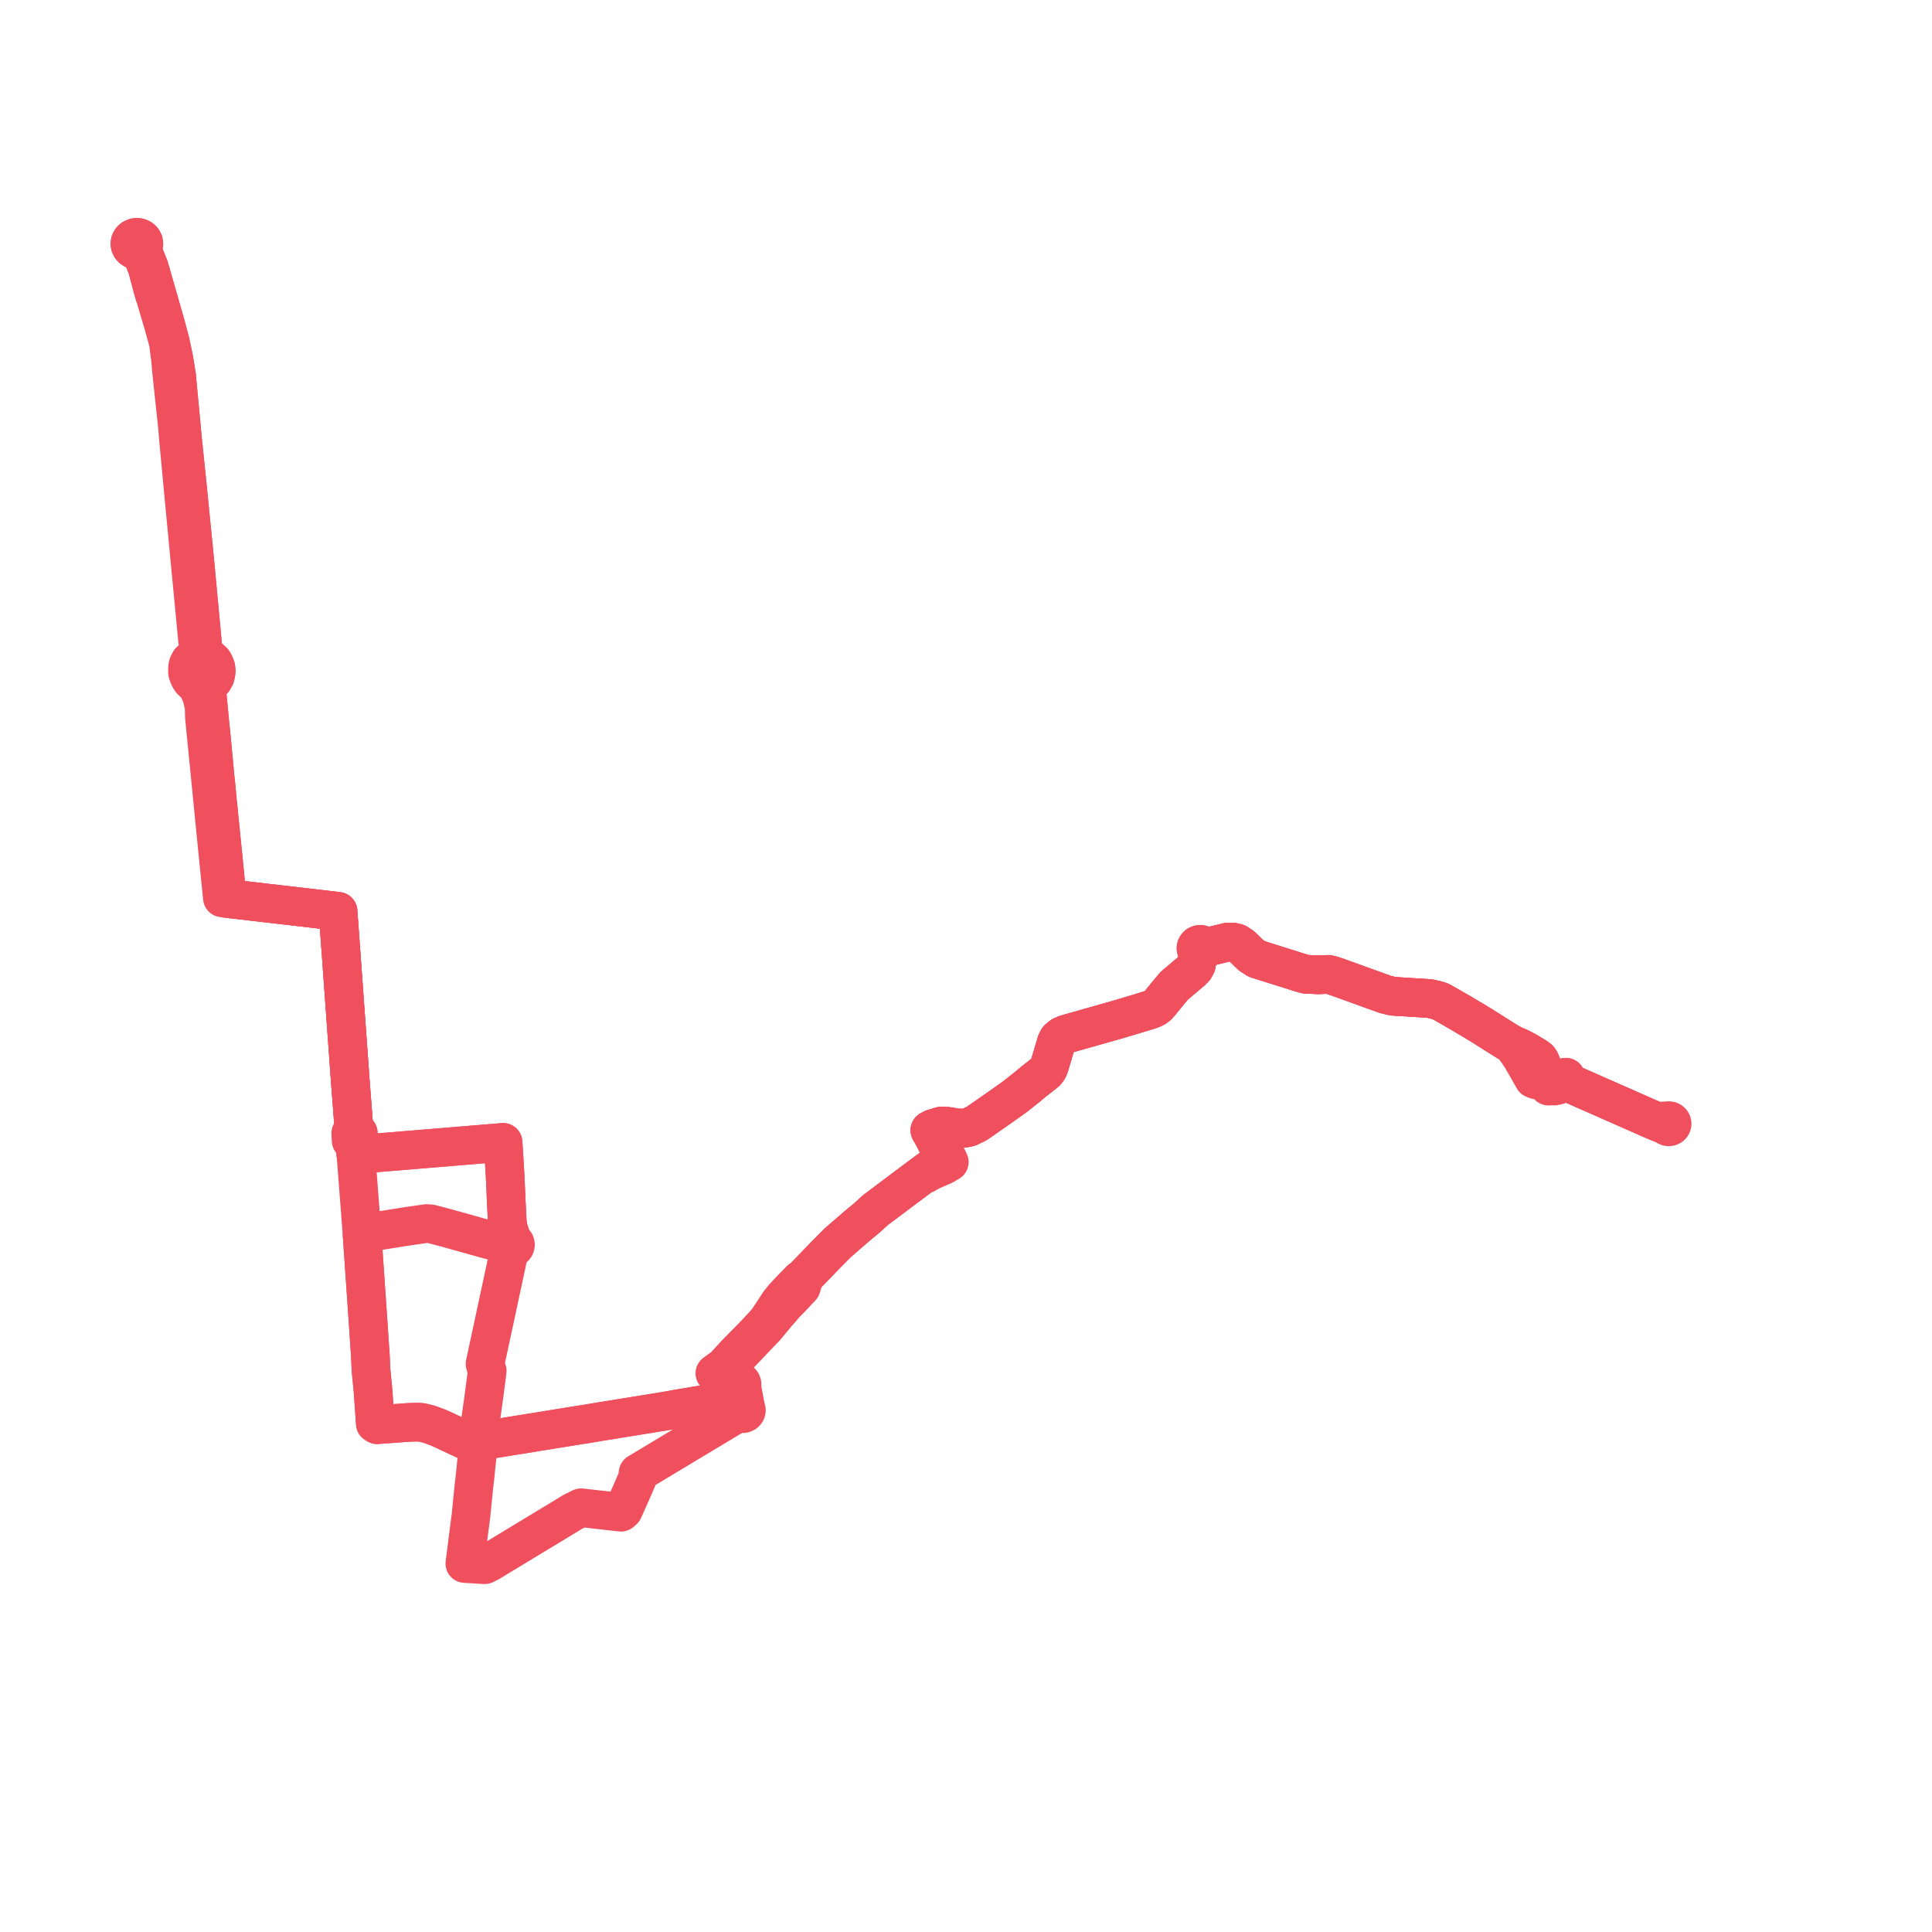     
<svg width="297.381" height="297.381" version="1.1"
     xmlns="http://www.w3.org/2000/svg">

  <title>Plan de ligne</title>
  <desc>Du 2019-04-23 au 9999-01-01</desc>

<path d='M 255.383 172.583 L 255.089 172.669 L 254.355 172.354 L 251.549 171.117 L 250.567 170.683 L 249.084 170.03 L 248.284 169.677 L 247.563 169.359 L 246.316 168.81 L 246.107 168.717 L 245.097 168.272 L 243.885 167.738 L 242.631 167.185 L 241.861 166.845 L 241.656 166.667 L 241.31 166.275 L 241.017 165.807 L 240.462 166.098 L 240.058 166.309 L 239.633 166.532 L 239.481 166.611 L 238.736 166.99 L 238.428 166.626 L 238.022 165.922 L 237.968 165.494 L 237.471 164.292 L 237.073 163.33 L 236.849 163.002 L 236.534 162.754 L 235.79 162.3 L 235.047 161.847 L 233.813 161.204 L 232.806 160.794 L 231.845 160.23 L 230.53 159.401 L 230.058 159.103 L 227.946 157.771 L 226.938 157.164 L 226.718 157.031 L 226.327 156.801 L 224.88 155.939 L 223.219 154.982 L 221.772 154.16 L 221.29 153.987 L 220.697 153.847 L 220.079 153.702 L 215.019 153.383 L 214.385 153.343 L 213.239 153.063 L 211.886 152.575 L 210.578 152.102 L 209.904 151.859 L 209.356 151.66 L 208.185 151.237 L 207.177 150.873 L 206.624 150.673 L 205.735 150.355 L 205.589 150.308 L 205.273 150.206 L 205.01 150.115 L 204.462 149.983 L 202.868 150.048 L 200.934 149.951 L 199.831 149.619 L 195.649 148.303 L 193.464 147.614 L 192.566 147.037 L 191.973 146.463 L 191.122 145.639 L 190.405 145.171 L 189.754 145.009 L 189.056 144.999 L 188.036 145.243 L 187.136 145.46 L 186.368 145.645 L 185.807 145.634 L 185.596 145.63 L 185.15 145.483 L 184.971 145.392 L 184.77 145.356 L 184.568 145.379 L 184.382 145.459 L 184.233 145.588 L 184.134 145.752 L 184.095 145.937 L 184.12 146.124 L 184.207 146.294 L 184.316 146.691 L 184.323 147.015 L 184.33 147.377 L 184.147 148.488 L 183.874 149.011 L 183.429 149.465 L 182.322 150.398 L 180.784 151.696 L 180.185 152.396 L 178.657 154.267 L 178.237 154.758 L 177.782 155.104 L 177.097 155.403 L 175.852 155.791 L 174.665 156.147 L 172.889 156.679 L 172.108 156.913 L 171.763 157.011 L 167.349 158.261 L 166.97 158.369 L 165.334 158.832 L 164.061 159.193 L 163.447 159.458 L 162.881 159.917 L 162.606 160.453 L 162.074 162.238 L 161.501 164.163 L 161.287 164.615 L 160.989 164.997 L 160.084 165.715 L 159 166.561 L 158.626 166.877 L 158.099 167.322 L 157.514 167.783 L 156.127 168.883 L 155.187 169.539 L 154.683 169.899 L 154.068 170.338 L 150.911 172.539 L 150.321 172.95 L 149.121 173.517 L 148.505 173.644 L 147.394 173.625 L 145.862 173.371 L 144.839 173.341 L 143.564 173.737 L 143.128 173.974 L 143.428 174.499 L 143.697 174.971 L 144.853 177.346 L 145.268 177.993 L 145.609 178.687 L 145.031 179.014 L 143.516 179.732 L 142.584 180.376 L 142.019 180.816 L 138.841 183.194 L 138.187 183.685 L 136.671 184.823 L 135.358 185.808 L 134.749 186.266 L 133.784 187.145 L 133.373 187.519 L 132.395 188.319 L 131.908 188.727 L 131.385 189.18 L 129.843 190.516 L 128.912 191.324 L 127.984 192.26 L 127.151 193.099 L 126.691 193.576 L 125.935 194.36 L 123.794 196.578 L 123.196 197.023 L 121.544 198.732 L 120.722 199.606 L 119.967 200.537 L 118.286 203.098 L 117.698 203.823 L 116.291 205.327 L 116.026 205.597 L 113.238 208.441 L 111.477 210.363 L 110.057 211.387 L 111.428 212.275 L 112.421 212.918 L 112.637 213.056 L 112.998 213.282 L 113.075 213.431 L 113.196 213.554 L 112.958 215.404 L 112.177 215.535 L 111.852 215.589 L 111.463 215.655 L 111.074 215.72 L 109.301 216.018 L 106.089 216.558 L 105.496 216.657 L 104.245 216.867 L 103.207 217.062 L 102.638 217.158 L 102.076 217.254 L 100.181 217.561 L 98.72 217.797 L 96.999 218.076 L 96.581 218.143 L 95.218 218.364 L 94.479 218.484 L 94.077 218.549 L 93.029 218.719 L 92.167 218.858 L 91.772 218.922 L 89.899 219.239 L 89.442 219.299 L 89.236 219.333 L 84.861 220.041 L 83.13 220.322 L 82.441 220.433 L 79.535 220.904 L 79.048 220.982 L 78.294 221.103 L 76.37 221.413 L 74.998 221.634 L 74.282 221.749 L 73.665 221.848 L 72.353 221.962 L 72.12 221.909 L 70.6 221.197 L 68.594 220.26 L 68.241 220.094 L 67.501 219.762 L 66.138 219.25 L 65.233 219.021 L 64.788 218.934 L 64.27 218.902 L 62.931 218.938 L 61.79 219.023 L 60.917 219.087 L 60.442 219.122 L 59.827 219.167 L 58.775 219.245 L 58.052 219.299 L 57.772 219.119 L 57.413 214.005 L 57.106 210.87 L 57.076 210.189 L 57.057 209.747 L 57.012 208.724 L 57.001 208.551 L 56.93 207.528 L 56.883 206.832 L 56.718 204.373 L 56.643 203.265 L 56.611 202.802 L 56.233 197.287 L 56.215 197.019 L 55.866 191.984 L 55.839 191.593 L 55.764 190.51 L 55.733 190.087 L 56.34 189.944 L 58.644 189.403 L 62.451 188.796 L 64.334 188.523 L 65.676 188.328 L 66.238 188.367 L 66.62 188.462 L 67.208 188.607 L 68.451 188.944 L 69.439 189.212 L 72.717 190.126 L 73.398 190.323 L 74.049 190.501 L 76.826 191.259 L 77.445 191.427 L 77.82 191.507 L 78.078 191.528 L 78.107 191.774 L 78.244 191.988 L 78.465 192.13 L 78.663 192.175 L 78.731 192.169 L 78.866 192.158 L 79.183 191.983 L 79.294 191.824 L 79.347 191.589 L 79.299 191.365 L 79.14 191.157 L 78.846 191.017 L 78.673 190.343 L 78.584 190.095 L 78.24 189.128 L 78.087 188.178 L 77.975 185.894 L 77.92 184.925 L 77.873 183.711 L 77.759 181.128 L 77.738 180.788 L 77.566 177.952 L 77.473 176.432 L 77.43 175.839 L 77.022 175.874 L 76.839 175.888 L 73.629 176.153 L 72.806 176.221 L 72.353 176.259 L 71.522 176.328 L 69.485 176.496 L 66.161 176.771 L 65.639 176.814 L 62.072 177.109 L 61.609 177.148 L 58.158 177.433 L 55.259 177.673 L 54.786 177.712 L 54.748 177.284 L 54.717 176.928 L 54.67 176.393 L 55.205 175.5 L 55.176 174.951 L 55.164 174.744 L 55.146 174.403 L 54.492 173.646 L 54.413 172.769 L 54.375 172.341 L 54.331 171.757 L 53.9 166.159 L 53.87 165.727 L 53.688 163.181 L 53.561 161.427 L 53.442 159.781 L 53.401 159.207 L 53.376 158.86 L 53.264 157.307 L 53.2 156.423 L 53.065 154.556 L 53.038 154.175 L 53.013 153.831 L 52.489 146.58 L 52.448 146.018 L 52.073 140.832 L 52.034 140.281 L 51.64 140.235 L 49.771 140.016 L 47.294 139.726 L 46.826 139.671 L 41.206 139.021 L 38.869 138.749 L 36.577 138.484 L 35.899 138.405 L 35.313 138.335 L 34.978 138.297 L 34.516 133.663 L 34.359 132.094 L 34.188 130.389 L 33.734 125.905 L 33.599 124.474 L 33.416 122.853 L 33.368 122.164 L 33.286 121.359 L 33.202 120.444 L 33.093 119.525 L 32.879 117.169 L 32.796 116.298 L 32.46 112.776 L 32.305 111.303 L 32.284 111.107 L 32.043 108.498 L 31.797 106.051 L 31.88 105.785 L 31.991 105.427 L 32.531 105.009 L 32.821 104.676 L 33.111 104.166 L 33.223 103.723 L 33.276 103.287 L 33.223 102.741 L 33.013 102.211 L 32.801 101.837 L 32.419 101.473 L 31.905 101.146 L 31.367 100.37 L 31.223 99.672 L 31.102 98.357 L 30.843 95.583 L 30.637 93.376 L 30.108 87.693 L 30.037 86.93 L 29.941 85.908 L 29.594 82.393 L 29.185 78.329 L 28.914 75.539 L 28.802 74.454 L 28.507 71.594 L 28.347 70.036 L 28.275 69.333 L 28.185 68.458 L 28.139 68.015 L 28.096 67.594 L 27.887 65.38 L 27.561 61.907 L 27.498 61.233 L 27.305 59.185 L 27.186 57.863 L 26.772 55.305 L 26.206 52.622 L 25.431 49.73 L 24.909 47.909 L 24.045 44.902 L 23.412 42.697 L 22.952 41.094 L 22.252 39.37 L 22.017 38.521 L 21.961 38.317 L 21.908 38.129 L 22.078 37.848 L 22.141 37.532 L 22.089 37.214 L 21.93 36.928 L 21.678 36.705 L 21.398 36.578 L 21.09 36.531 L 20.781 36.567 L 20.62 36.636 L 20.46 36.706 L 20.207 36.933 L 20.047 37.225 L 20 37.496 L 20.036 37.769 L 20.152 38.023 L 20.341 38.236 L 20.573 38.388 L 20.84 38.477 L 21.124 38.5 L 21.404 38.451 L 21.951 39.45 L 22.357 40.452 L 22.645 41.162 L 23.431 44.114 L 23.486 44.32 L 23.758 45.241' fill='transparent' stroke='#f04f5e' stroke-linecap='round' stroke-linejoin='round' stroke-width='5.948'/><path d='M 255.383 172.583 L 255.089 172.669 L 254.355 172.354 L 251.549 171.117 L 250.567 170.683 L 250.156 170.502 L 249.084 170.03 L 248.284 169.677 L 247.563 169.359 L 246.316 168.81 L 246.107 168.717 L 243.885 167.738 L 242.631 167.185 L 241.861 166.845 L 241.656 166.667 L 241.31 166.275 L 241.017 165.807 L 240.462 166.098 L 240.06 166.308 L 239.633 166.532 L 239.481 166.611 L 238.736 166.99 L 238.428 166.626 L 238.022 165.922 L 237.968 165.494 L 237.073 163.33 L 236.849 163.002 L 236.534 162.754 L 235.79 162.3 L 235.047 161.847 L 233.813 161.204 L 232.806 160.794 L 231.845 160.23 L 230.53 159.401 L 229.791 158.935 L 227.946 157.771 L 226.938 157.164 L 226.718 157.031 L 226.327 156.801 L 224.88 155.939 L 223.219 154.982 L 221.772 154.16 L 221.29 153.987 L 220.079 153.702 L 215.019 153.383 L 214.385 153.343 L 213.239 153.063 L 211.886 152.575 L 210.578 152.102 L 209.904 151.859 L 208.185 151.237 L 207.177 150.873 L 206.624 150.673 L 205.735 150.355 L 205.589 150.308 L 205.273 150.206 L 205.01 150.115 L 204.462 149.983 L 203.642 150.017 L 202.868 150.048 L 200.934 149.951 L 199.831 149.619 L 195.649 148.303 L 193.464 147.614 L 192.566 147.037 L 191.973 146.463 L 191.122 145.639 L 190.405 145.171 L 189.754 145.009 L 189.056 144.999 L 188.036 145.243 L 186.844 145.53 L 186.368 145.645 L 185.596 145.63 L 185.337 145.545 L 185.15 145.483 L 184.971 145.392 L 184.77 145.356 L 184.568 145.379 L 184.382 145.459 L 184.233 145.588 L 184.134 145.752 L 184.095 145.937 L 184.12 146.124 L 184.207 146.294 L 184.316 146.691 L 184.324 147.086 L 184.33 147.377 L 184.147 148.488 L 183.874 149.011 L 183.429 149.465 L 180.784 151.696 L 180.185 152.396 L 178.657 154.267 L 178.237 154.758 L 177.782 155.104 L 177.097 155.403 L 175.852 155.791 L 172.889 156.679 L 172.108 156.913 L 171.763 157.011 L 167.349 158.261 L 166.97 158.369 L 165.334 158.832 L 164.061 159.193 L 163.447 159.458 L 162.881 159.917 L 162.606 160.453 L 161.501 164.163 L 161.287 164.615 L 160.989 164.997 L 160.084 165.715 L 159 166.561 L 158.626 166.877 L 158.099 167.322 L 157.514 167.783 L 156.762 168.379 L 156.127 168.883 L 155.187 169.539 L 154.068 170.338 L 150.911 172.539 L 150.321 172.95 L 149.121 173.517 L 148.505 173.644 L 147.394 173.625 L 145.862 173.371 L 144.839 173.341 L 143.564 173.737 L 143.128 173.974 L 143.428 174.499 L 143.697 174.971 L 144.853 177.346 L 145.268 177.993 L 145.609 178.687 L 145.031 179.014 L 143.516 179.732 L 142.584 180.376 L 142.019 180.816 L 139.59 182.633 L 138.841 183.194 L 138.187 183.685 L 135.358 185.808 L 134.749 186.266 L 133.784 187.145 L 133.373 187.519 L 132.395 188.319 L 131.908 188.727 L 131.385 189.18 L 129.843 190.516 L 128.912 191.324 L 127.984 192.26 L 127.151 193.099 L 126.691 193.576 L 123.794 196.578 L 123.196 197.023 L 121.544 198.732 L 120.722 199.606 L 119.967 200.537 L 118.286 203.098 L 117.698 203.823 L 116.291 205.327 L 114.583 207.069 L 113.238 208.441 L 111.477 210.363 L 110.057 211.387 L 111.428 212.275 L 112.421 212.918 L 112.637 213.056 L 112.998 213.282 L 113.075 213.431 L 113.196 213.554 L 112.958 215.404 L 112.177 215.535 L 111.852 215.589 L 111.463 215.655 L 111.074 215.72 L 107.456 216.328 L 106.089 216.558 L 105.496 216.657 L 104.245 216.867 L 103.207 217.062 L 102.638 217.158 L 102.076 217.254 L 100.181 217.561 L 98.72 217.797 L 96.999 218.076 L 96.581 218.143 L 95.218 218.364 L 94.479 218.484 L 94.077 218.549 L 92.167 218.858 L 91.772 218.922 L 89.899 219.239 L 89.442 219.299 L 89.236 219.333 L 84.861 220.041 L 83.13 220.322 L 82.441 220.433 L 79.535 220.904 L 79.048 220.982 L 78.294 221.103 L 76.37 221.413 L 74.282 221.749 L 73.665 221.848 L 72.353 221.962 L 72.12 221.909 L 70.6 221.197 L 68.594 220.26 L 68.241 220.094 L 67.501 219.762 L 66.138 219.25 L 65.233 219.021 L 64.788 218.934 L 64.27 218.902 L 62.931 218.938 L 61.79 219.023 L 60.917 219.087 L 60.442 219.122 L 59.827 219.167 L 58.052 219.299 L 57.772 219.119 L 57.413 214.005 L 57.232 212.156 L 57.106 210.87 L 57.076 210.189 L 57.057 209.747 L 57.012 208.724 L 57.001 208.551 L 56.93 207.528 L 56.718 204.373 L 56.643 203.265 L 56.611 202.802 L 56.233 197.287 L 56.215 197.019 L 55.839 191.593 L 55.764 190.51 L 55.733 190.087 L 55.685 189.428 L 55.102 181.82 L 54.827 178.237 L 54.786 177.712 L 54.748 177.284 L 54.706 176.808 L 54.67 176.393 L 54.998 175.845 L 55.205 175.5 L 55.176 174.951 L 55.146 174.403 L 54.492 173.646 L 54.413 172.769 L 54.375 172.341 L 54.331 171.757 L 54.172 169.693 L 53.9 166.159 L 53.688 163.181 L 53.561 161.427 L 53.442 159.781 L 53.401 159.207 L 53.376 158.86 L 53.2 156.423 L 53.065 154.556 L 53.038 154.175 L 53.013 153.831 L 52.643 148.717 L 52.489 146.58 L 52.448 146.018 L 52.073 140.832 L 52.034 140.281 L 51.64 140.235 L 47.294 139.726 L 46.826 139.671 L 41.206 139.021 L 38.869 138.749 L 36.577 138.484 L 35.899 138.405 L 35.313 138.335 L 34.978 138.297 L 34.516 133.663 L 34.188 130.389 L 34.037 128.894 L 33.734 125.905 L 33.599 124.474 L 33.416 122.853 L 33.368 122.164 L 33.286 121.359 L 33.202 120.444 L 33.093 119.525 L 32.879 117.169 L 32.46 112.776 L 32.305 111.303 L 32.284 111.107 L 32.043 108.498 L 31.797 106.051 L 31.88 105.785 L 31.991 105.427 L 32.531 105.009 L 32.821 104.676 L 33.111 104.166 L 33.223 103.723 L 33.276 103.287 L 33.223 102.741 L 33.013 102.211 L 32.801 101.837 L 32.419 101.473 L 31.905 101.146 L 31.367 100.37 L 31.223 99.672 L 31.102 98.357 L 30.962 96.854 L 30.637 93.376 L 30.108 87.693 L 30.037 86.93 L 29.941 85.908 L 29.594 82.393 L 29.185 78.329 L 28.914 75.539 L 28.507 71.594 L 28.347 70.036 L 28.275 69.333 L 28.185 68.458 L 28.139 68.015 L 28.096 67.594 L 27.887 65.38 L 27.723 63.638 L 27.561 61.907 L 27.305 59.185 L 27.186 57.863 L 26.772 55.305 L 26.206 52.622 L 25.431 49.73 L 24.842 47.676 L 24.045 44.902 L 22.952 41.094 L 22.466 39.895 L 22.252 39.37 L 22.08 38.748 L 22.017 38.521 L 21.908 38.129 L 22.078 37.848 L 22.141 37.532 L 22.089 37.214 L 21.93 36.928 L 21.678 36.705 L 21.398 36.578 L 21.248 36.555 L 21.09 36.531 L 20.781 36.567 L 20.46 36.706 L 20.207 36.933 L 20.047 37.225 L 20 37.496 L 20.036 37.769 L 20.152 38.023 L 20.341 38.236 L 20.573 38.388 L 20.694 38.428 L 20.84 38.477 L 21.124 38.5 L 21.404 38.451 L 21.951 39.45 L 22.645 41.162 L 23.486 44.32 L 23.758 45.241' fill='transparent' stroke='#f04f5e' stroke-linecap='round' stroke-linejoin='round' stroke-width='5.948'/><path d='M 23.758 45.241 L 24.019 46.128 L 24.123 46.48 L 25.108 49.821 L 25.788 52.248 L 25.903 52.661 L 26.263 55.438 L 26.392 57 L 26.67 59.637 L 26.84 61.249 L 27.022 62.944 L 27.296 65.479 L 27.479 67.673 L 27.506 67.958 L 27.551 68.47 L 27.707 70.098 L 27.847 71.594 L 28.176 75.101 L 28.224 75.618 L 28.313 76.567 L 28.397 77.425 L 28.477 78.245 L 28.777 81.465 L 29.382 87.814 L 29.537 89.435 L 29.921 93.435 L 29.999 94.248 L 30.397 98.382 L 30.421 98.644 L 30.581 99.689 L 30.211 100.605 L 30.196 100.816 L 30.215 101.038 L 30.054 101.12 L 29.907 101.194 L 29.255 101.749 L 29.214 101.796 L 28.953 102.306 L 28.867 102.741 L 28.851 103.154 L 28.867 103.547 L 28.987 103.924 L 29.177 104.349 L 29.431 104.74 L 29.81 105.101 L 30.199 105.369 L 30.286 105.402 L 31.049 107.164 L 31.207 107.828 L 31.416 108.708 L 31.464 110.408 L 31.5 110.777 L 31.522 110.997 L 31.89 114.717 L 32.344 119.293 L 32.464 120.5 L 32.503 120.909 L 32.546 121.348 L 32.906 125 L 32.97 125.652 L 33.45 130.47 L 33.762 133.595 L 34.096 136.899 L 34.229 138.209 L 34.978 138.297 L 35.313 138.335 L 35.899 138.405 L 36.577 138.484 L 38.573 138.715 L 38.869 138.749 L 41.206 139.021 L 46.826 139.671 L 47.294 139.726 L 51.64 140.235 L 52.034 140.281 L 52.073 140.832 L 52.448 146.018 L 52.489 146.58 L 52.903 152.312 L 53.013 153.831 L 53.038 154.175 L 53.065 154.556 L 53.2 156.423 L 53.376 158.86 L 53.401 159.207 L 53.442 159.781 L 53.561 161.427 L 53.688 163.181 L 53.9 166.159 L 54.068 168.335 L 54.295 171.286 L 54.331 171.757 L 54.375 172.341 L 54.413 172.769 L 54.492 173.646 L 53.986 174.431 L 54.016 174.992 L 54.032 175.294 L 54.045 175.555 L 54.67 176.393 L 54.748 177.284 L 54.786 177.712 L 55.259 177.673 L 58.158 177.433 L 61.609 177.148 L 62.072 177.109 L 65.639 176.814 L 66.161 176.771 L 67.894 176.627 L 69.485 176.496 L 72.353 176.259 L 72.806 176.221 L 73.629 176.153 L 76.839 175.888 L 77.022 175.874 L 77.43 175.839 L 77.473 176.432 L 77.566 177.952 L 77.738 180.788 L 77.759 181.128 L 77.873 183.711 L 77.92 184.925 L 77.975 185.894 L 78.061 187.663 L 78.087 188.178 L 78.24 189.128 L 78.338 190.383 L 78.374 190.844 L 78.305 191.14 L 78.15 191.313 L 78.078 191.528 L 78.107 191.774 L 78.244 191.988 L 78.465 192.13 L 78.355 192.394 L 78.291 192.87 L 78.021 194.281 L 77.812 195.259 L 77.286 197.705 L 77.152 198.328 L 76.526 201.24 L 76.441 201.638 L 76.362 202.005 L 76.252 202.519 L 75.879 204.255 L 75.458 206.212 L 74.907 208.776 L 74.658 209.937 L 74.855 210.62 L 74.993 210.984 L 74.949 211.405 L 74.47 215.072 L 74.297 216.31 L 73.933 218.907 L 73.64 220.992 L 73.665 221.848 L 73.612 222.51 L 73.56 222.998 L 73.45 224.039 L 73.361 224.914 L 73.311 225.412 L 73.118 227.322 L 72.931 228.912 L 72.769 230.547 L 72.493 233.317 L 72.315 234.675 L 72.196 235.585 L 72.119 236.18 L 72.106 236.28 L 71.891 237.996 L 71.835 238.452 L 71.591 240.333 L 71.549 240.663 L 72.023 240.692 L 73.327 240.772 L 74.598 240.85 L 75.415 240.435 L 77.611 239.105 L 78.099 238.809 L 78.705 238.442 L 80.066 237.618 L 80.869 237.128 L 81.894 236.511 L 82.182 236.336 L 82.833 235.943 L 85.062 234.593 L 87.776 232.949 L 88.192 232.697 L 89.449 232.077 L 91.154 232.27 L 93.478 232.533 L 93.974 232.589 L 95.581 232.771 L 95.95 232.453 L 96.827 230.5 L 97.043 230.021 L 97.594 228.749 L 98.137 227.498 L 98.215 226.719 L 98.458 226.573 L 99.863 225.729 L 100.49 225.353 L 103.117 223.773 L 103.756 223.389 L 104.161 223.146 L 104.551 222.911 L 105.07 222.6 L 110.374 219.412 L 112.41 218.189 L 113.308 217.649 L 113.589 217.48 L 113.825 217.338 L 113.947 217.471 L 114.109 217.561 L 114.294 217.597 L 114.436 217.579 L 114.484 217.574 L 114.655 217.495 L 114.788 217.368 L 114.859 217.234 L 114.887 217.086 L 114.868 216.938 L 114.804 216.8 L 114.5 215.185 L 114.443 214.882 L 114.329 214.276 L 114.227 213.743 L 114.158 213.366 L 114.217 213.196 L 114.216 213.016 L 114.155 212.846 L 114.04 212.7 L 113.883 212.594 L 113.703 212.539 L 113.513 212.536 L 113.112 212.046 L 112.861 211.653 L 112.78 211.215 L 112.799 210.764 L 112.846 210.189 L 113.405 208.956 L 113.924 208.409 L 116.358 205.843 L 117.899 204.238 L 119.685 202.077 L 120.247 201.453 L 120.809 200.768 L 121.502 200.084 L 123.343 198.13 L 123.794 196.578 L 124.886 195.446 L 126.691 193.576 L 127.151 193.099 L 127.984 192.26 L 128.912 191.324 L 129.843 190.516 L 131.385 189.18 L 131.908 188.727 L 132.395 188.319 L 133.373 187.519 L 133.784 187.145 L 134.749 186.266 L 135.358 185.808 L 137.057 184.533 L 138.187 183.685 L 138.841 183.194 L 142.019 180.816 L 142.526 180.675 L 142.755 180.53 L 143.386 180.191 L 144.503 179.709 L 145.205 179.407 L 145.792 179.06 L 146.119 178.876 L 145.943 178.502 L 145.593 177.755 L 145.357 177.365 L 145.126 176.982 L 143.697 174.971 L 143.428 174.499 L 143.128 173.974 L 143.564 173.737 L 144.839 173.341 L 145.862 173.371 L 147.394 173.625 L 148.505 173.644 L 149.121 173.517 L 150.321 172.95 L 150.911 172.539 L 151.875 171.867 L 154.068 170.338 L 155.187 169.539 L 156.127 168.883 L 157.514 167.783 L 158.099 167.322 L 158.626 166.877 L 159 166.561 L 160.084 165.715 L 160.989 164.997 L 161.287 164.615 L 161.501 164.163 L 162.606 160.453 L 162.881 159.917 L 163.447 159.458 L 164.061 159.193 L 165.334 158.832 L 166.97 158.369 L 167.349 158.261 L 171.763 157.011 L 172.108 156.913 L 172.889 156.679 L 174.316 156.252 L 175.852 155.791 L 177.097 155.403 L 177.782 155.104 L 178.237 154.758 L 178.657 154.267 L 180.185 152.396 L 180.784 151.696 L 182.803 149.993 L 183.429 149.465 L 183.874 149.011 L 184.147 148.488 L 184.33 147.377 L 184.698 146.76 L 184.929 146.535 L 185.114 146.456 L 185.263 146.327 L 185.362 146.163 L 185.683 145.95 L 186.368 145.645 L 188.036 145.243 L 189.056 144.999 L 189.462 145.005 L 189.754 145.009 L 190.405 145.171 L 191.122 145.639 L 191.973 146.463 L 192.566 147.037 L 193.464 147.614 L 195.649 148.303 L 196.722 148.64 L 199.831 149.619 L 200.934 149.951 L 202.868 150.048 L 204.462 149.983 L 205.01 150.115 L 205.273 150.206 L 205.589 150.308 L 205.735 150.355 L 206.624 150.673 L 207.177 150.873 L 208.185 151.237 L 209.904 151.859 L 210.578 152.102 L 211.886 152.575 L 213.239 153.063 L 214.385 153.343 L 215.019 153.383 L 220.079 153.702 L 221.29 153.987 L 221.772 154.16 L 223.219 154.982 L 223.769 155.299 L 224.88 155.939 L 226.327 156.801 L 226.718 157.031 L 226.938 157.164 L 227.946 157.771 L 230.53 159.401 L 231.845 160.23 L 232.806 160.794 L 233.444 161.709 L 234.093 162.64 L 234.597 163.501 L 234.908 164.034 L 235.575 165.208 L 236.065 166.071 L 236.508 166.23 L 237.102 166.16 L 237.599 166.101 L 238.133 166.779 L 238.354 167.184 L 238.661 167.131 L 239.25 167.171 L 239.776 167.057 L 240.417 166.73 L 240.558 166.658 L 240.663 166.605 L 241.31 166.275 L 241.656 166.667 L 241.861 166.845 L 242.631 167.185 L 243.885 167.738 L 246.107 168.717 L 246.316 168.81 L 247.563 169.359 L 248.284 169.677 L 249.084 170.03 L 250.567 170.683 L 251.549 171.117 L 252.12 171.369 L 254.355 172.354 L 255.089 172.669 L 256.049 173.08 L 256.186 173.139 L 256.441 173.249 L 256.555 173.355 L 256.699 173.423 L 256.859 173.448 L 257.019 173.425 L 257.164 173.359 L 257.28 173.254 L 257.354 173.122 L 257.369 173.039 L 257.381 172.974 L 257.357 172.827 L 257.33 172.777 L 257.284 172.693 L 257.171 172.587 L 257.026 172.518 L 256.867 172.493 L 256.241 172.531 L 255.383 172.583' fill='transparent' stroke='#f04f5e' stroke-linecap='round' stroke-linejoin='round' stroke-width='5.948'/>
</svg>
